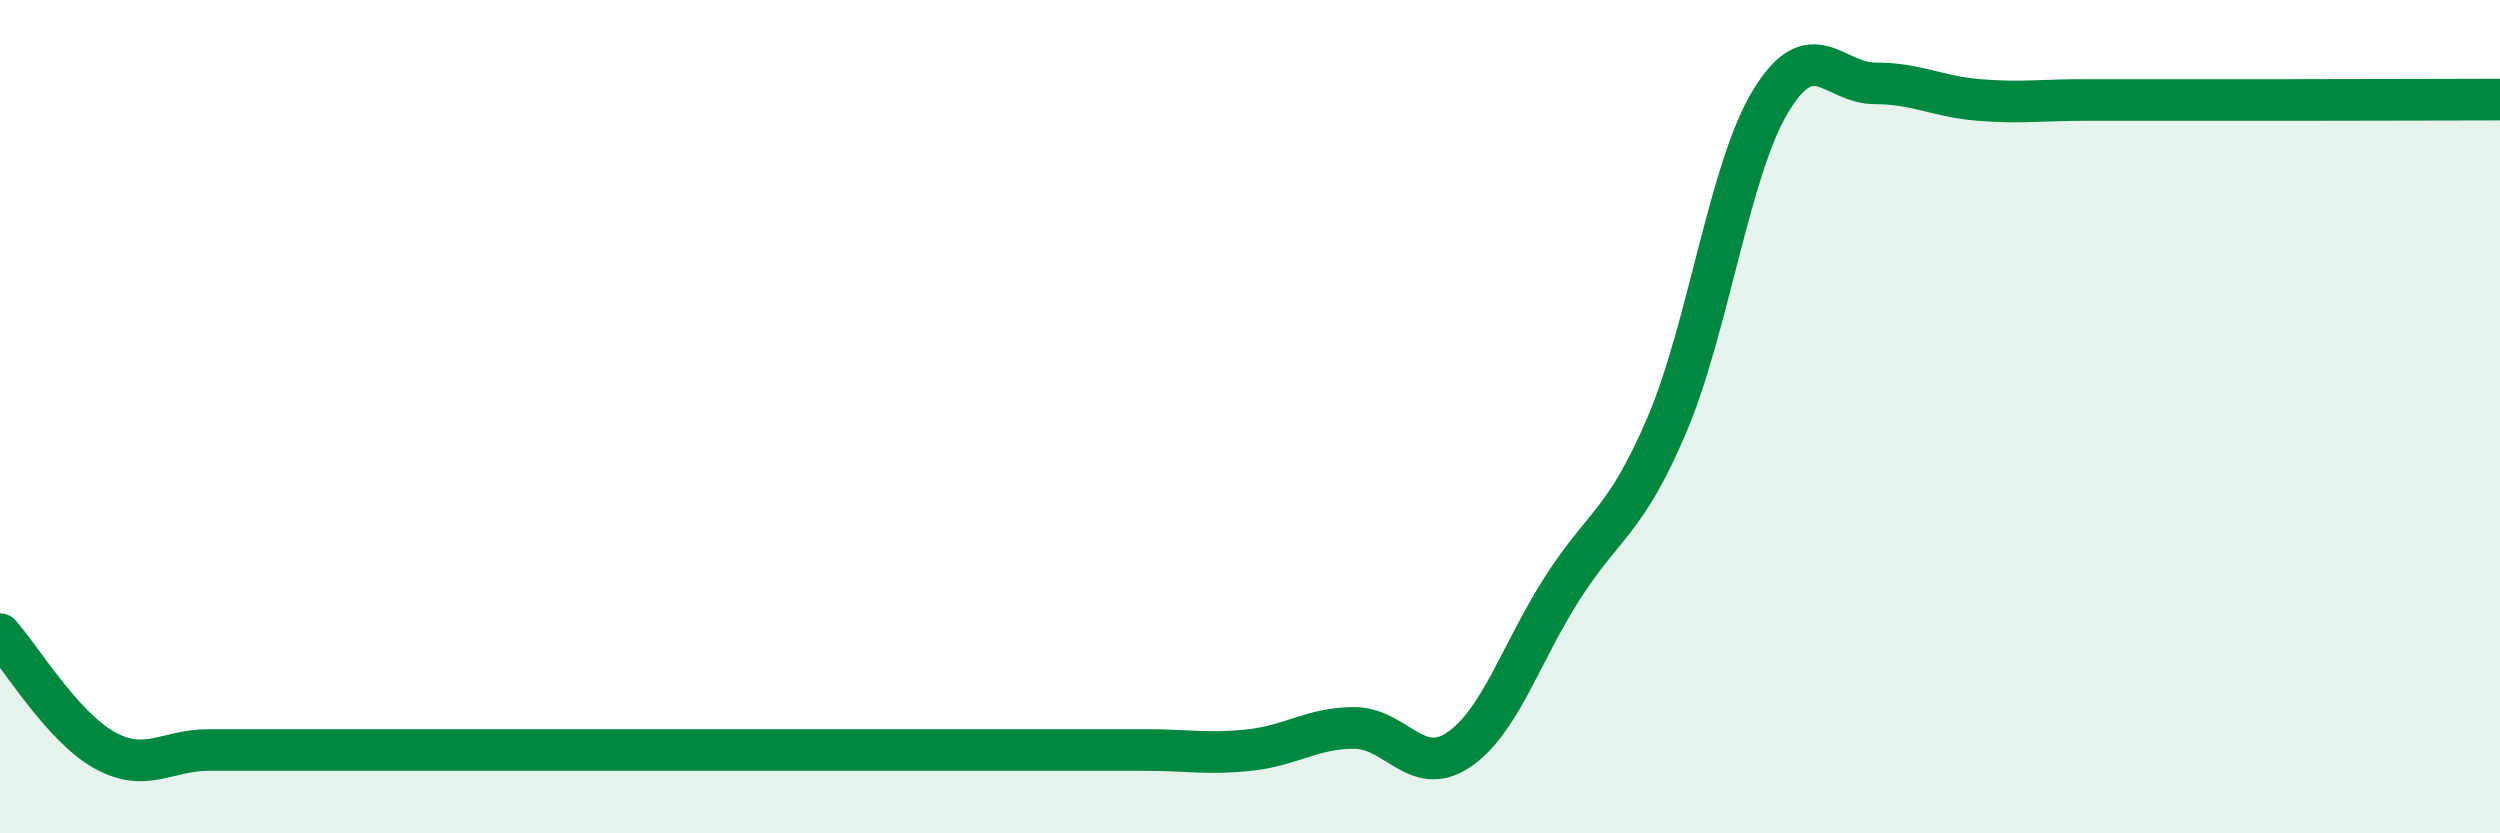 
    <svg width="60" height="20" viewBox="0 0 60 20" xmlns="http://www.w3.org/2000/svg">
      <path
        d="M 0,15.22 C 0.5,15.78 1.5,17.44 2.5,18 C 3.5,18.56 4,18 5,18 C 6,18 6.5,18 7.5,18 C 8.5,18 9,18 10,18 C 11,18 11.5,18 12.5,18 C 13.5,18 14,18 15,18 C 16,18 16.5,18 17.5,18 C 18.5,18 19,18 20,18 C 21,18 21.5,18 22.5,18 C 23.5,18 24,18 25,18 C 26,18 26.5,18 27.5,18 C 28.5,18 29,18.11 30,18 C 31,17.89 31.5,17.47 32.5,17.47 C 33.5,17.47 34,18.67 35,18 C 36,17.33 36.5,15.67 37.5,14.11 C 38.5,12.55 39,12.55 40,10.21 C 41,7.87 41.5,4.06 42.5,2.42 C 43.5,0.78 44,2 45,2 C 46,2 46.5,2.32 47.5,2.4 C 48.5,2.48 49,2.4 50,2.4 C 51,2.4 51.5,2.4 52.5,2.4 C 53.5,2.4 53.5,2.4 55,2.4 C 56.5,2.4 59,2.39 60,2.39L60 20L0 20Z"
        fill="#008740"
        opacity="0.1"
        stroke-linecap="round"
        stroke-linejoin="round"
      />
      <path
        d="M 0,15.22 C 0.5,15.78 1.5,17.44 2.5,18 C 3.5,18.56 4,18 5,18 C 6,18 6.5,18 7.5,18 C 8.5,18 9,18 10,18 C 11,18 11.5,18 12.5,18 C 13.5,18 14,18 15,18 C 16,18 16.5,18 17.5,18 C 18.5,18 19,18 20,18 C 21,18 21.5,18 22.5,18 C 23.5,18 24,18 25,18 C 26,18 26.5,18 27.5,18 C 28.5,18 29,18.11 30,18 C 31,17.89 31.5,17.47 32.5,17.47 C 33.5,17.47 34,18.67 35,18 C 36,17.33 36.5,15.67 37.5,14.11 C 38.5,12.55 39,12.55 40,10.21 C 41,7.87 41.5,4.06 42.5,2.42 C 43.5,0.78 44,2 45,2 C 46,2 46.5,2.32 47.5,2.4 C 48.5,2.48 49,2.4 50,2.4 C 51,2.4 51.5,2.4 52.5,2.4 C 53.5,2.4 53.5,2.4 55,2.4 C 56.5,2.4 59,2.39 60,2.39"
        stroke="#008740"
        stroke-width="1"
        fill="none"
        stroke-linecap="round"
        stroke-linejoin="round"
      />
    </svg>
  